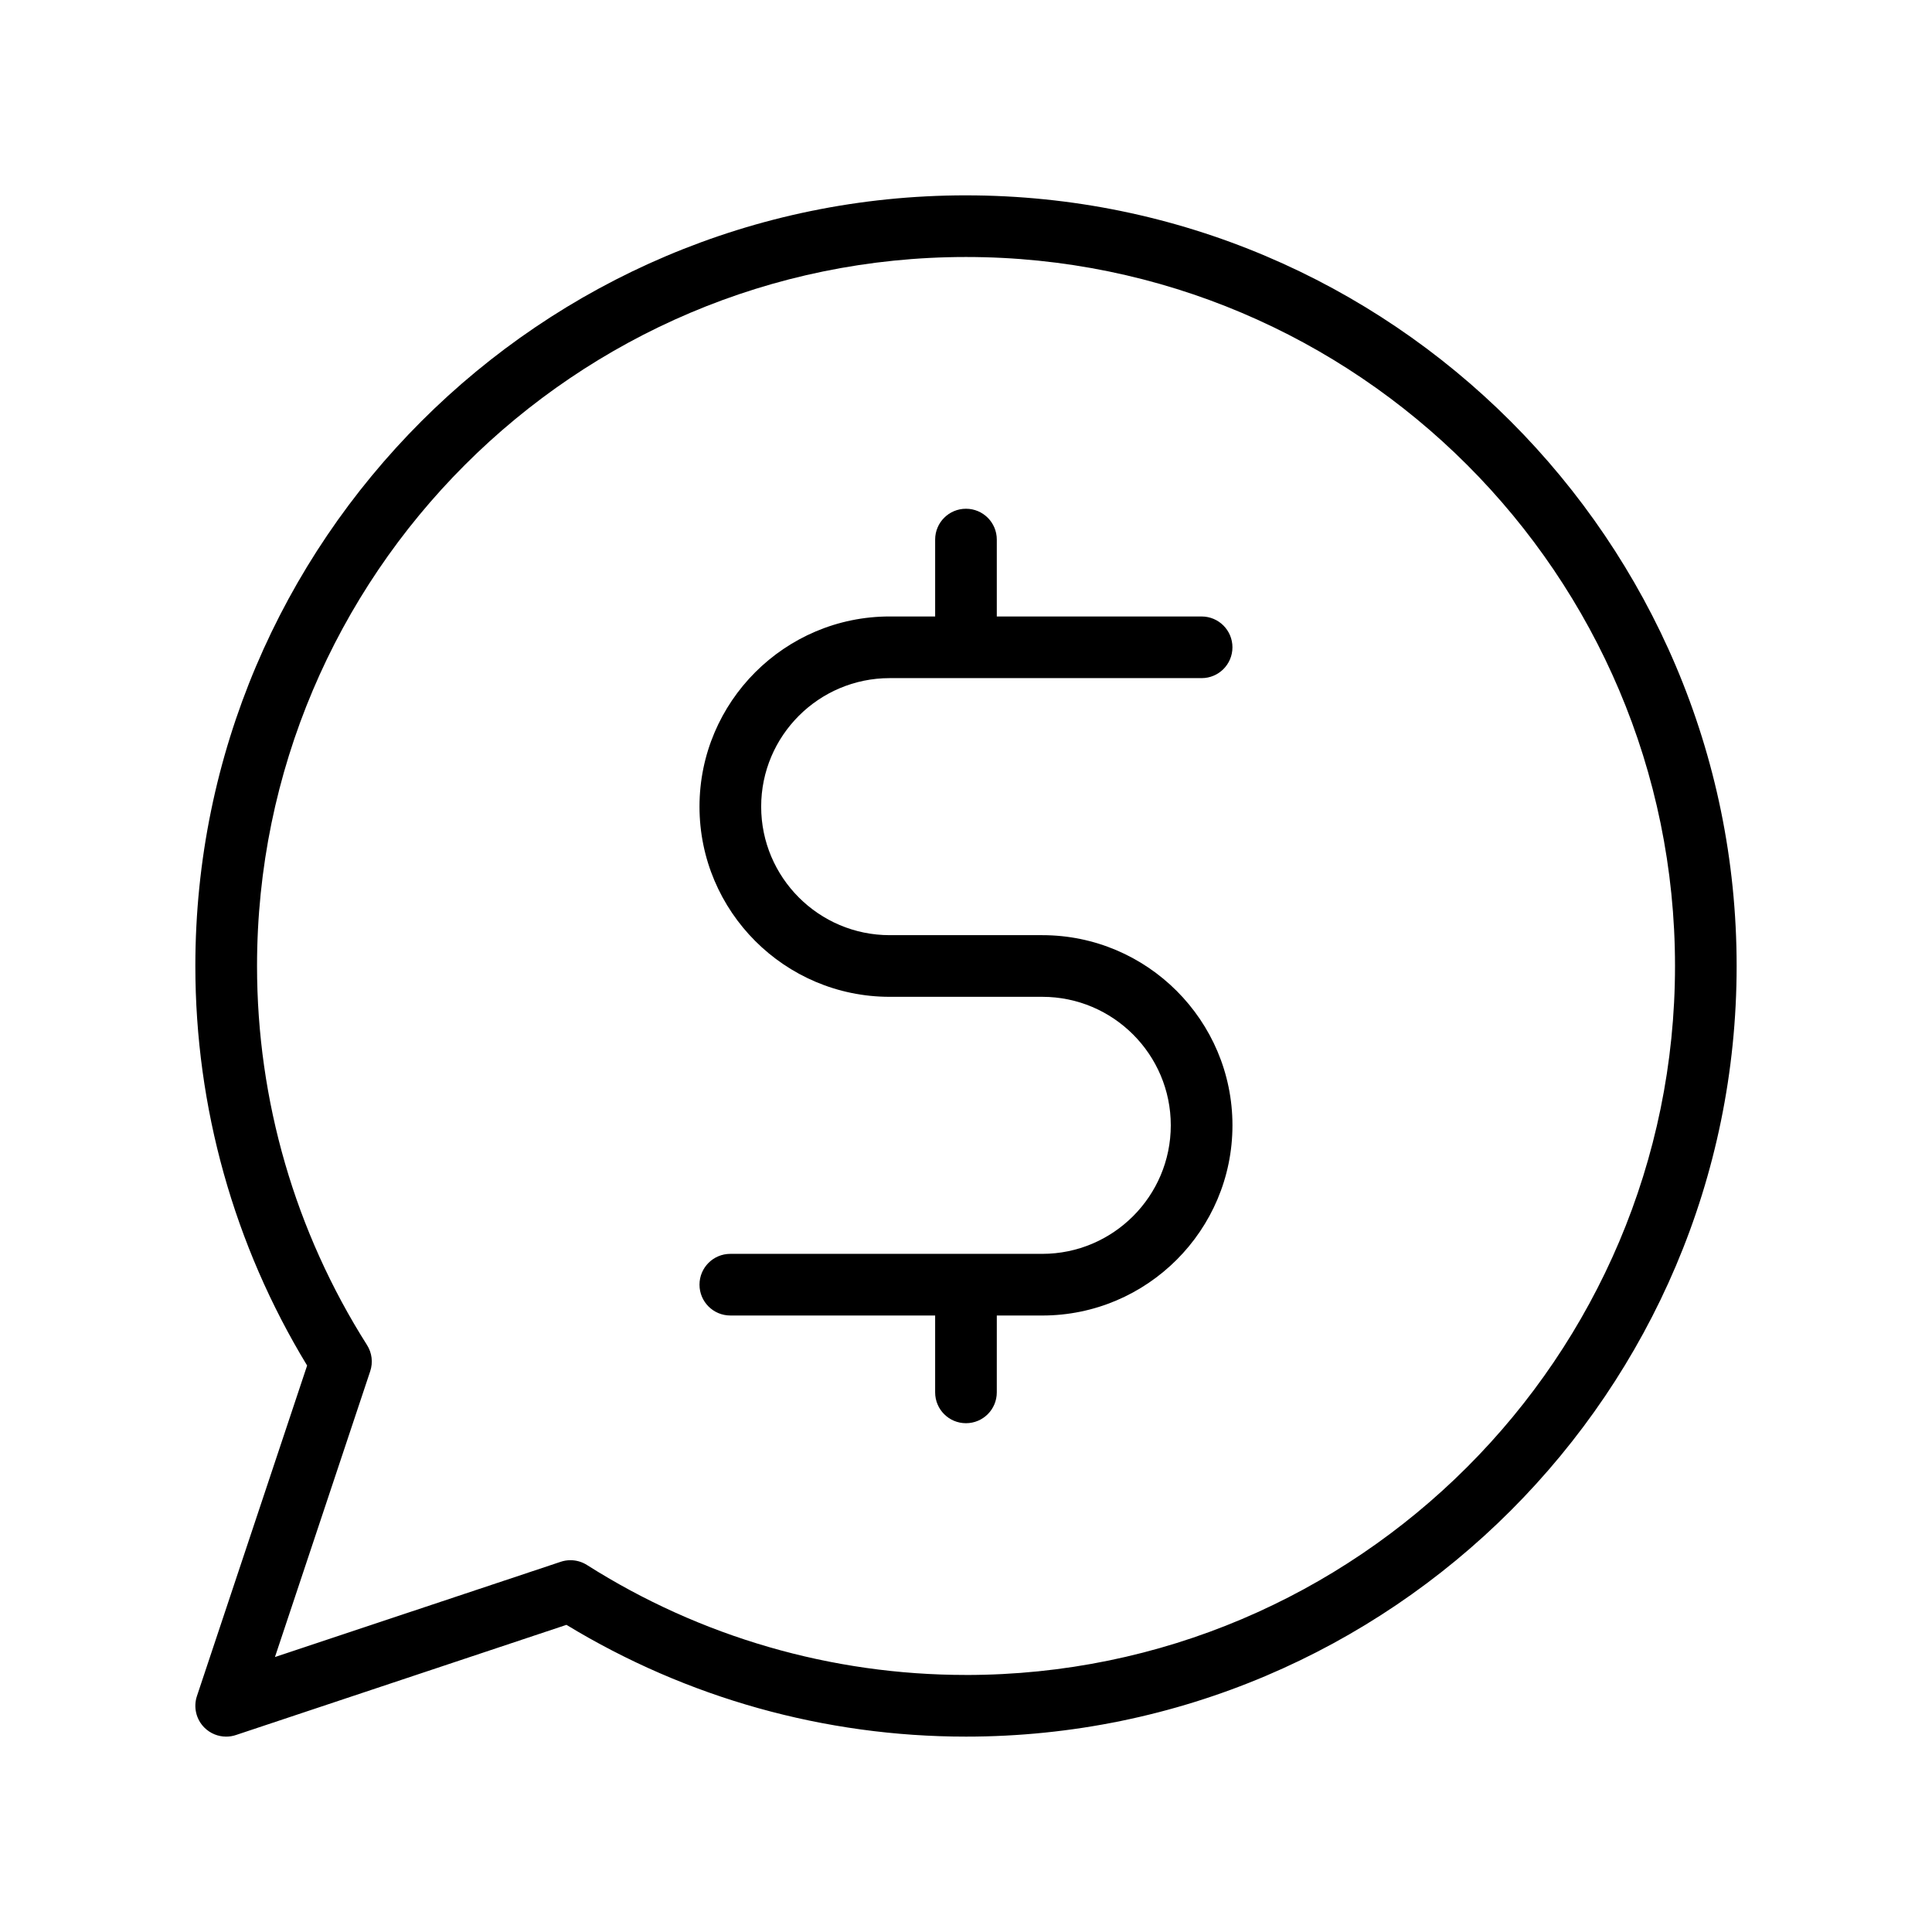 <?xml version="1.0" encoding="UTF-8"?>
<!-- Uploaded to: SVG Repo, www.svgrepo.com, Generator: SVG Repo Mixer Tools -->
<svg fill="#000000" width="800px" height="800px" version="1.1" viewBox="144 144 512 512" xmlns="http://www.w3.org/2000/svg">
 <g>
  <path d="m400 195.77c-112.61 0-204.23 91.613-204.23 204.23 0 37.445 10.227 73.969 29.621 105.88l-29.199 87.59c-0.98 2.938-0.215 6.176 1.969 8.359 1.555 1.555 3.644 2.394 5.777 2.394 0.863 0 1.738-0.137 2.586-0.422l87.594-29.199c31.91 19.395 68.43 29.621 105.88 29.621 112.61 0 204.23-91.613 204.23-204.23-0.004-112.61-91.617-204.22-204.23-204.22zm0 392.11c-35.652 0-70.387-10.074-100.45-29.141-1.324-0.84-2.84-1.27-4.371-1.27-0.871 0-1.738 0.137-2.586 0.422l-75.73 25.242 25.242-75.73c0.781-2.328 0.473-4.883-0.844-6.957-19.07-30.07-29.145-64.805-29.145-100.45 0-103.61 84.281-187.89 187.89-187.89 103.6 0 187.89 84.281 187.89 187.89 0 103.6-84.285 187.89-187.89 187.89z"/>
  <path d="m379.77 323.71h82.672c4.516 0 8.168-3.652 8.168-8.168s-3.652-8.168-8.168-8.168h-54.281v-20.383c0-4.516-3.652-8.168-8.168-8.168s-8.168 3.652-8.168 8.168v20.379h-12.055c-27.785 0-50.395 22.609-50.395 50.395 0 27.793 22.609 50.402 50.395 50.402h40.445c18.777 0 34.055 15.277 34.055 34.055s-15.277 34.062-34.055 34.062h-82.672c-4.516 0-8.168 3.652-8.168 8.168s3.652 8.168 8.168 8.168h54.281v20.375c0 4.516 3.652 8.168 8.168 8.168s8.168-3.652 8.168-8.168l0.004-20.371h12.055c27.785 0 50.395-22.609 50.395-50.402 0-27.785-22.609-50.395-50.395-50.395h-40.445c-18.777 0-34.055-15.285-34.055-34.062-0.004-18.781 15.273-34.055 34.051-34.055z"/>
 </g>
</svg>